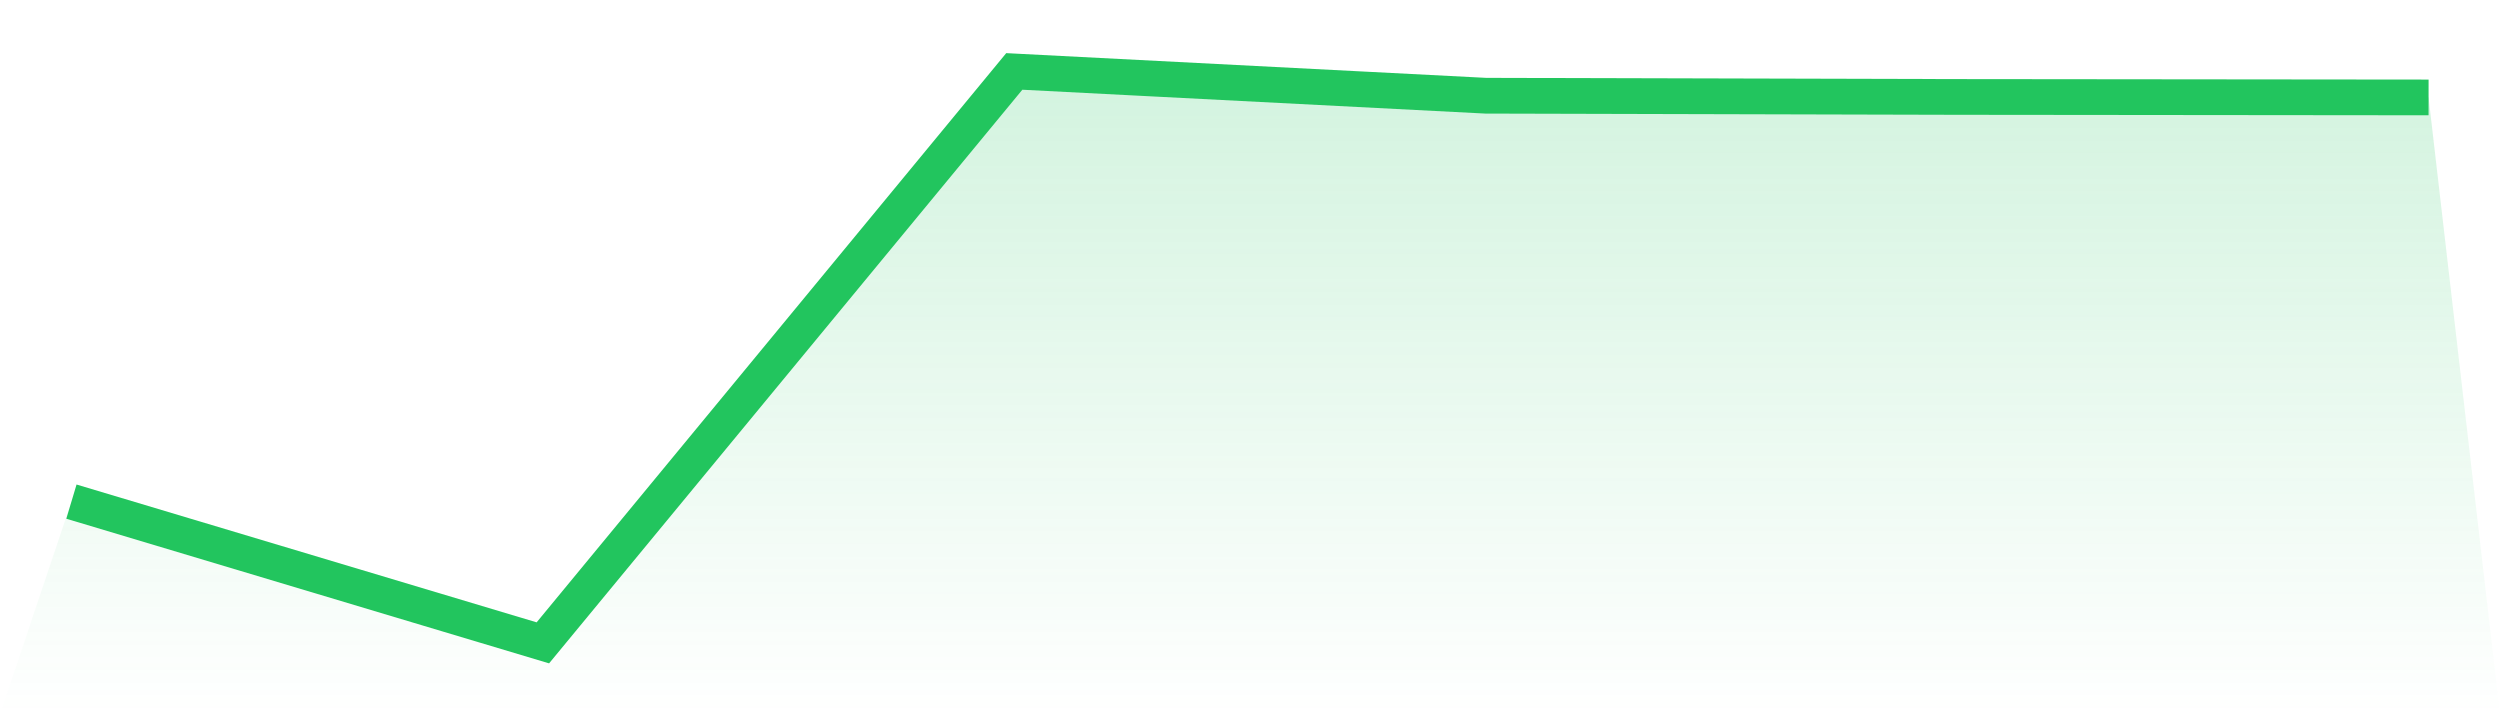<svg viewBox="0 0 140 40" xmlns="http://www.w3.org/2000/svg">
<defs>
<linearGradient id="gradient" x1="0" x2="0" y1="0" y2="1">
<stop offset="0%" stop-color="#22c55e" stop-opacity="0.2"/>
<stop offset="100%" stop-color="#22c55e" stop-opacity="0"/>
</linearGradient>
</defs>
<path d="M4,28.091 L4,28.091 L30.4,36 L56.8,4 L83.2,5.36 L109.6,5.429 L136,5.456 L140,40 L0,40 z" fill="url(#gradient)"/>
<path d="M4,28.091 L4,28.091 L30.4,36 L56.8,4 L83.2,5.36 L109.6,5.429 L136,5.456" fill="none" stroke="#22c55e" stroke-width="2"/>
</svg>